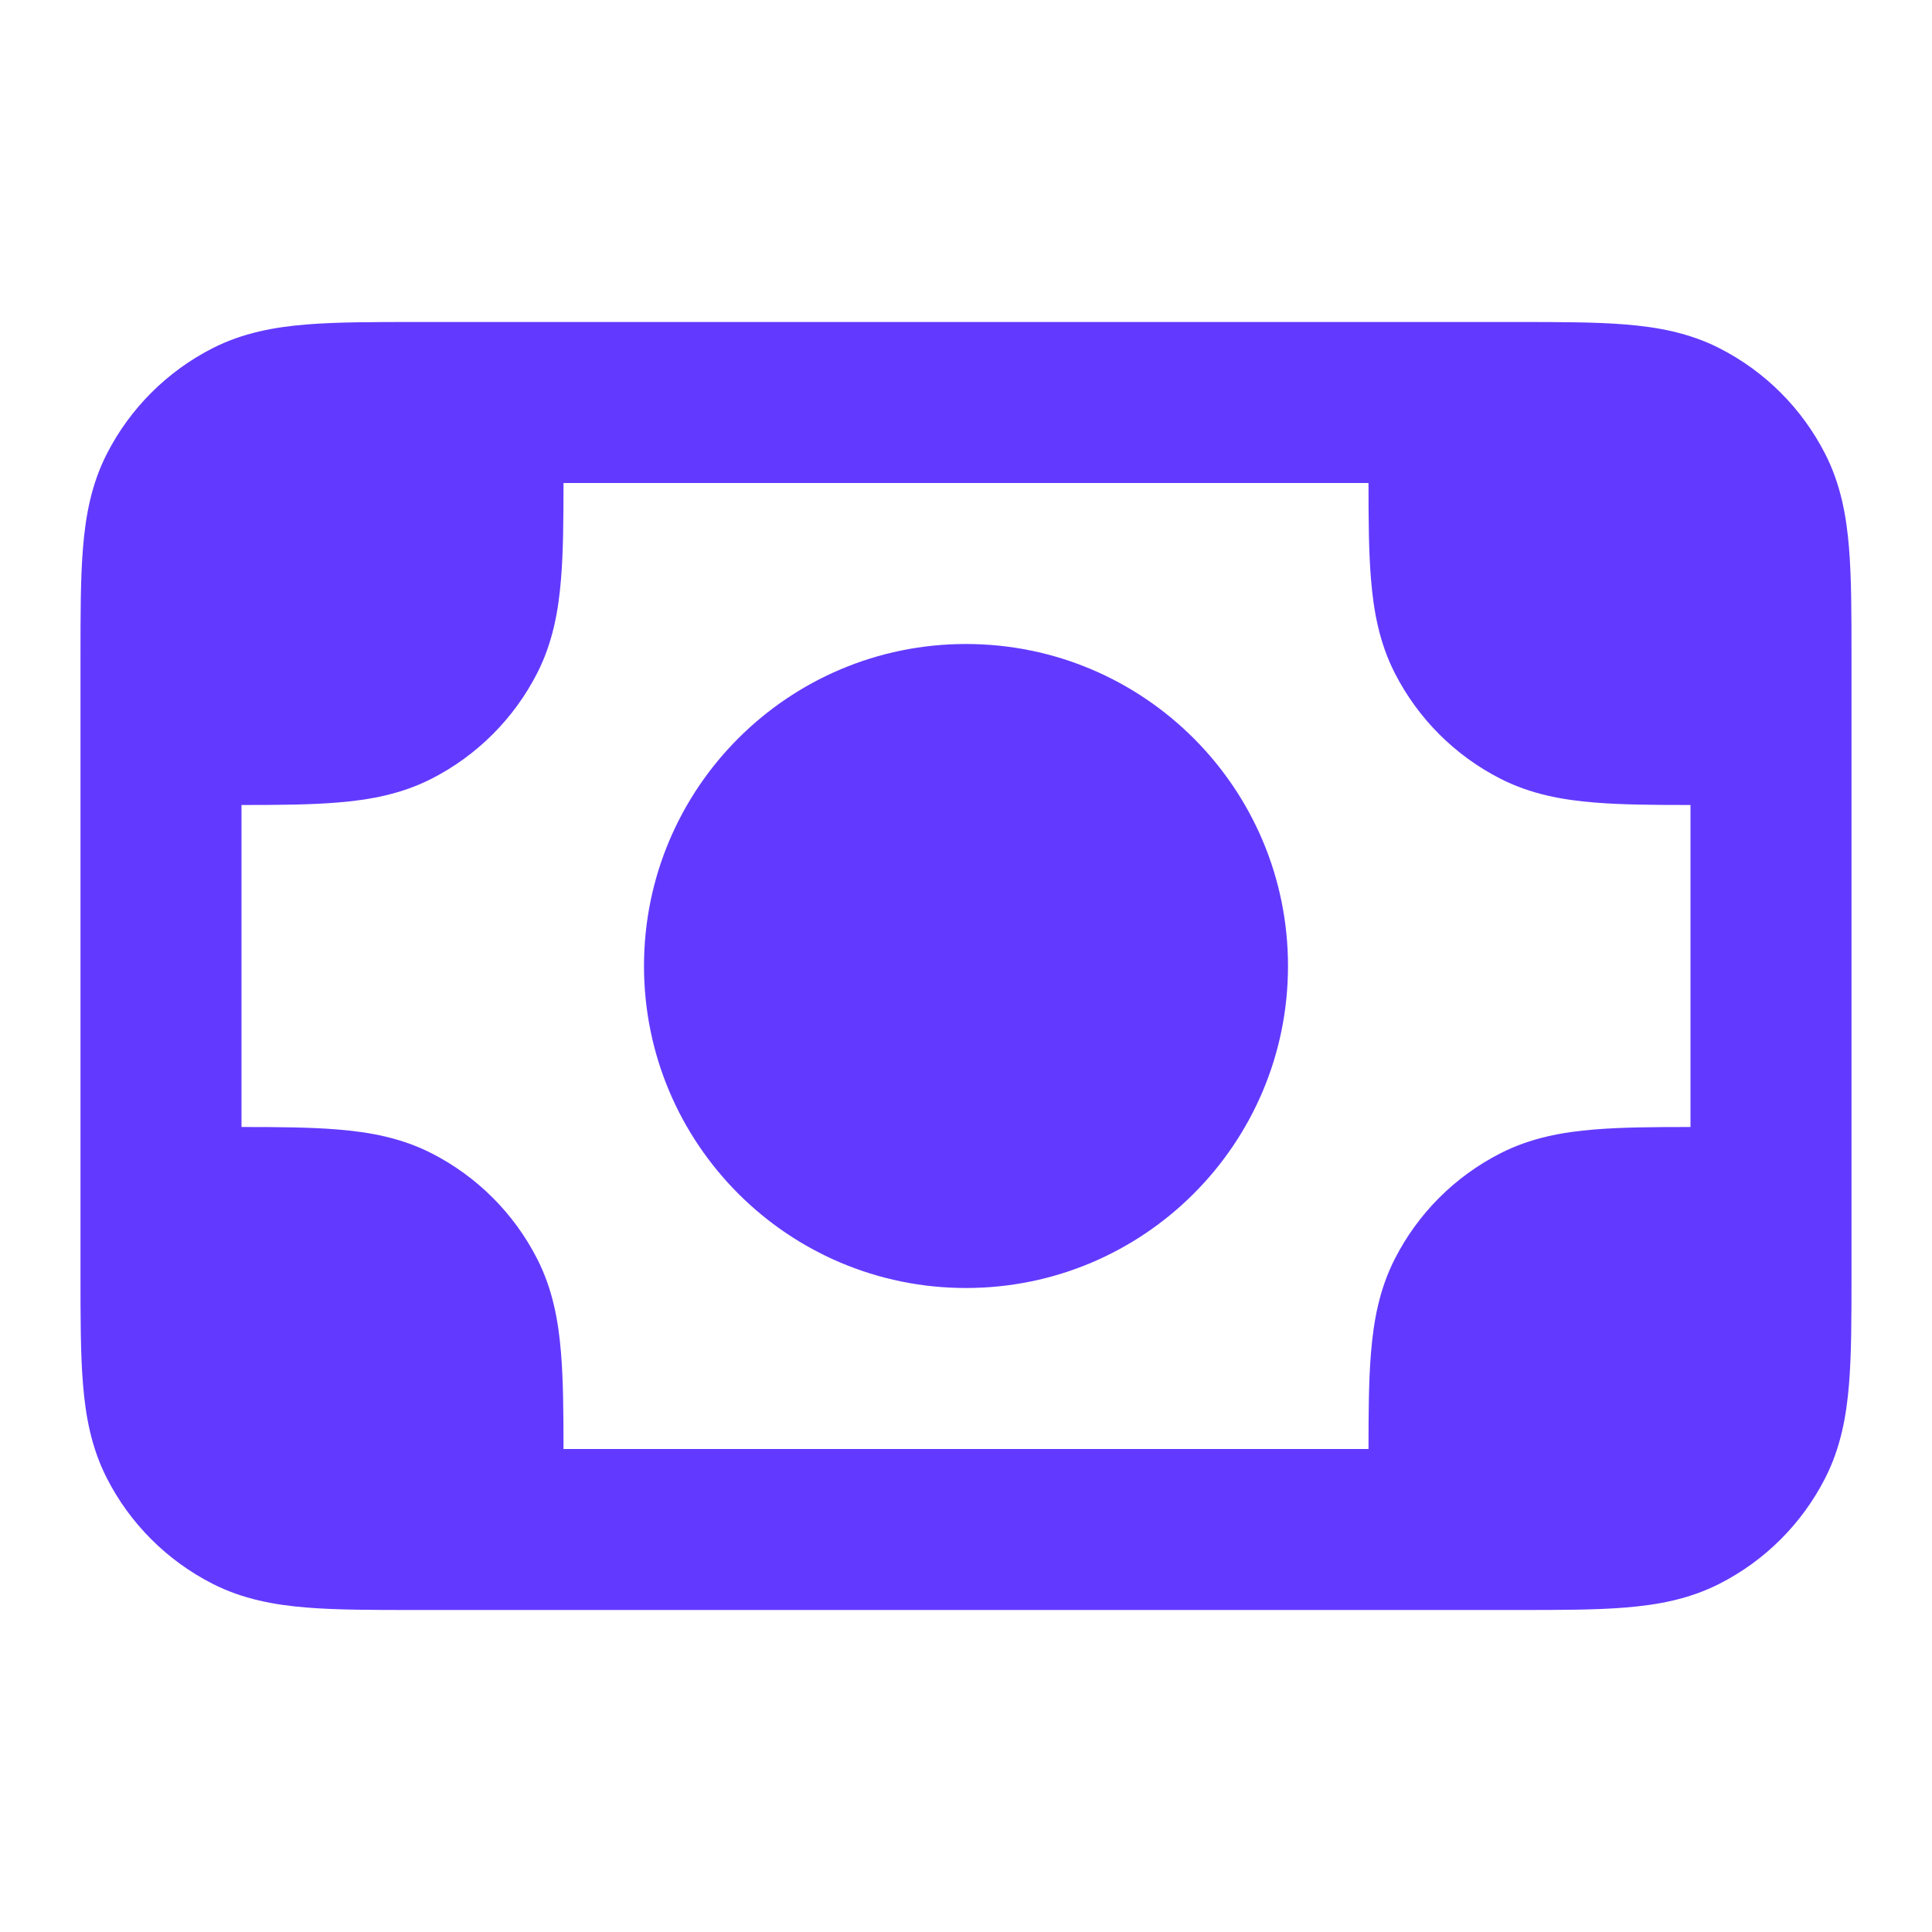 <svg width="24" height="24" viewBox="0 0 24 24" fill="none" xmlns="http://www.w3.org/2000/svg">
<path d="M8 12C8 9.791 9.791 8 12 8C14.209 8 16 9.791 16 12C16 14.209 14.209 16 12 16C9.791 16 8 14.209 8 12Z" fill="#623AFF"/>
<path fill-rule="evenodd" clip-rule="evenodd" d="M5.161 4H18.838C19.366 4 19.82 4 20.195 4.031C20.59 4.063 20.984 4.134 21.362 4.327C21.927 4.615 22.385 5.074 22.673 5.638C22.866 6.016 22.937 6.41 22.969 6.805C23 7.18 23 7.634 23 8.161V15.839C23 16.366 23 16.82 22.969 17.195C22.937 17.59 22.866 17.984 22.673 18.362C22.385 18.927 21.927 19.385 21.362 19.673C20.984 19.866 20.59 19.937 20.195 19.969C19.82 20 19.366 20 18.839 20H5.161C4.634 20 4.18 20 3.805 19.969C3.41 19.937 3.016 19.866 2.638 19.673C2.074 19.385 1.615 18.927 1.327 18.362C1.134 17.984 1.063 17.59 1.031 17.195C1 16.82 1 16.366 1 15.839V8.161C1 7.634 1 7.18 1.031 6.805C1.063 6.41 1.134 6.016 1.327 5.638C1.615 5.074 2.074 4.615 2.638 4.327C3.016 4.134 3.41 4.063 3.805 4.031C4.18 4 4.634 4 5.161 4ZM3 10V14C3.459 14 3.859 14.003 4.195 14.031C4.59 14.063 4.984 14.134 5.362 14.327C5.926 14.615 6.385 15.073 6.673 15.638C6.866 16.016 6.937 16.41 6.969 16.805C6.997 17.141 7 17.541 7 18H17C17 17.541 17.003 17.141 17.031 16.805C17.063 16.41 17.134 16.016 17.327 15.638C17.615 15.073 18.073 14.615 18.638 14.327C19.016 14.134 19.41 14.063 19.805 14.031C20.141 14.003 20.541 14 21 14V10C20.541 10 20.141 9.997 19.805 9.969C19.41 9.937 19.016 9.866 18.638 9.673C18.073 9.385 17.615 8.926 17.327 8.362C17.134 7.984 17.063 7.59 17.031 7.195C17.003 6.859 17 6.459 17 6H7C7 6.459 6.997 6.859 6.969 7.195C6.937 7.59 6.866 7.984 6.673 8.362C6.385 8.926 5.926 9.385 5.362 9.673C4.984 9.866 4.59 9.937 4.195 9.969C3.859 9.997 3.459 10 3 10Z" fill="#623AFF"/>
</svg>
